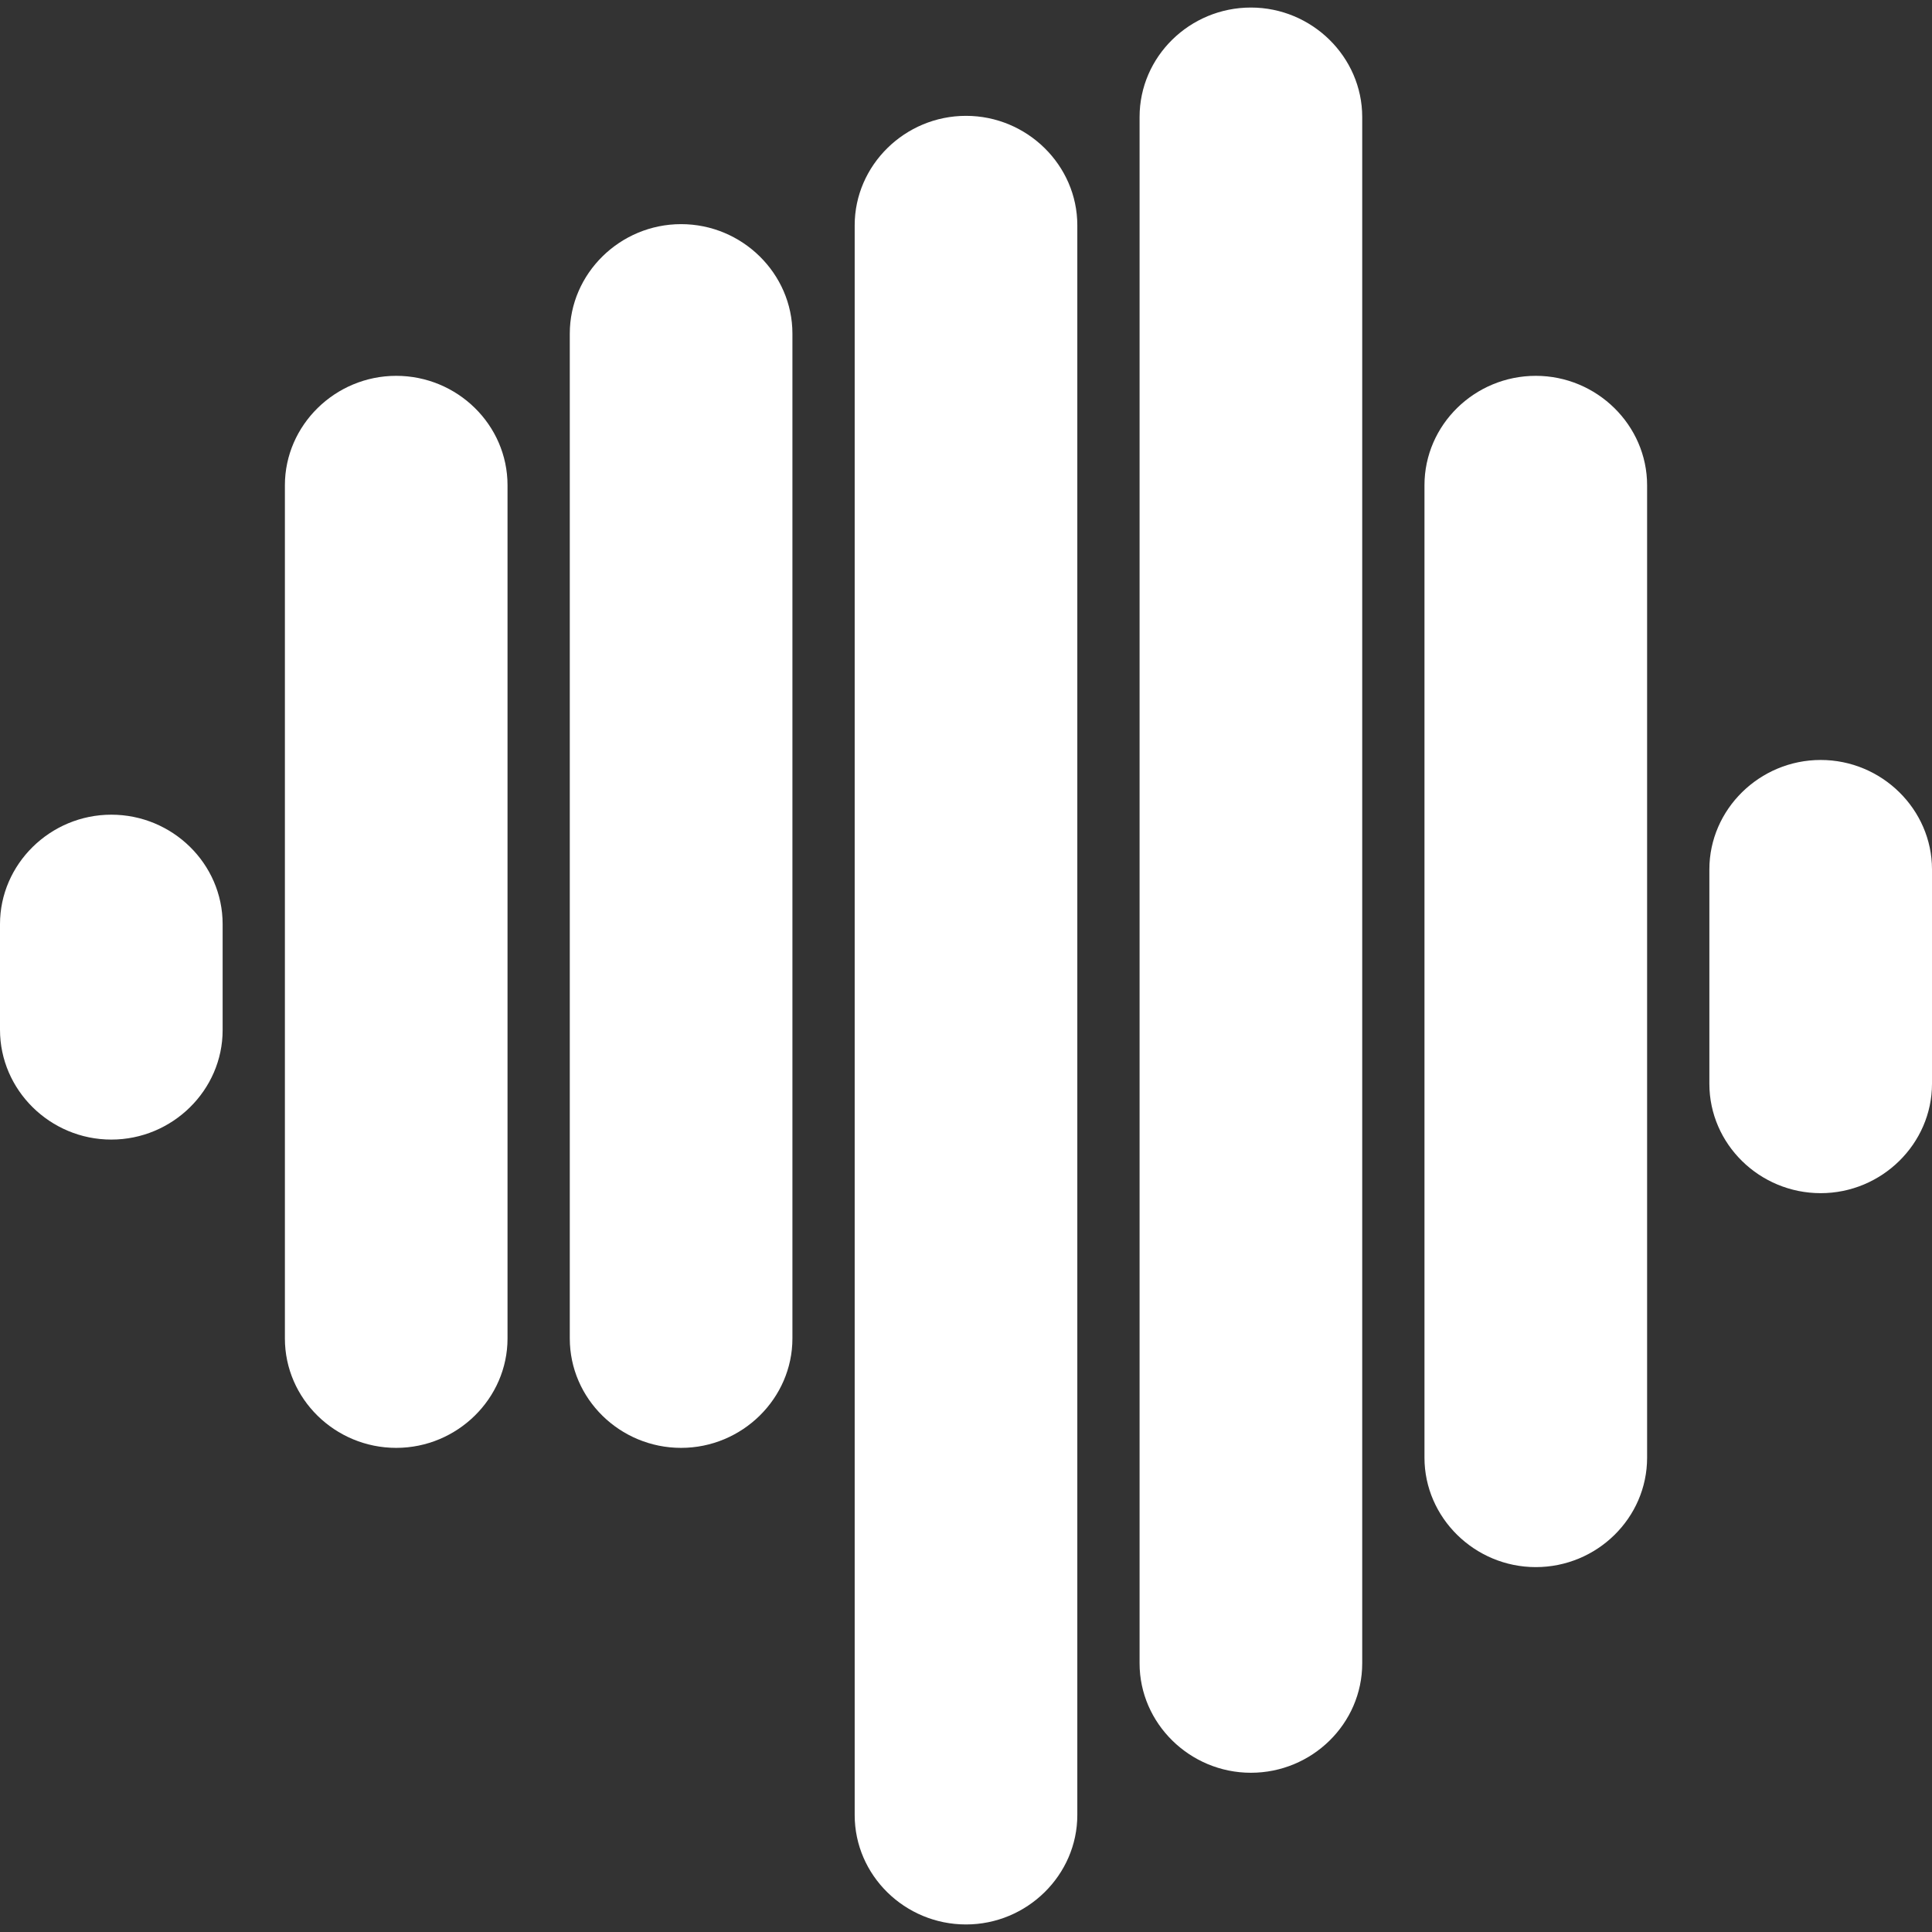 <svg xmlns="http://www.w3.org/2000/svg" id="Layer_1" viewBox="0 0 512 512"><rect x="0" y="0" width="512" height="512" fill="#333333" stroke="none"/><defs><style>      .st0 {        fill: #fff;        fill-rule: evenodd;      }    </style></defs><path class="st0" d="M0,264.8v-19.9c0-15.9,13.3-29,29.5-29s29.5,13,29.5,29v28.1c0,15.9-13.3,29-29.5,29S0,288.9,0,272.9v-8.2ZM151,88.4c0-15.9,13.3-29,29.5-29s29.5,13.1,29.5,29v266.3c0,15.9-13.3,29-29.5,29s-29.5-13-29.5-29V88.4ZM453,279.1v-48.7c0-15.9,13.3-29,29.5-29s29.5,13.1,29.5,29v56.8c0,15.9-13.3,29-29.5,29s-29.5-13-29.5-29v-8.2ZM75.5,128.6c0-15.9,13.3-29,29.5-29s29.5,13,29.5,29v226.1c0,15.9-13.3,29-29.5,29s-29.5-13-29.5-29v-226.1ZM377.5,386.3c0,15.9,13.3,29,29.5,29s29.5-13,29.5-29V128.6c0-15.9-13.3-29-29.5-29s-29.5,13-29.5,29v257.7h0ZM302,440.8c0,15.9,13.3,29,29.5,29s29.5-13,29.5-29V31c0-15.9-13.3-29-29.5-29s-29.5,13-29.5,29v409.8ZM226.5,59.7c0-15.9,13.3-29,29.5-29s29.5,13.1,29.5,29v421.3c0,15.9-13.3,29-29.5,29s-29.5-13-29.5-29V59.7Z"></path></svg>
